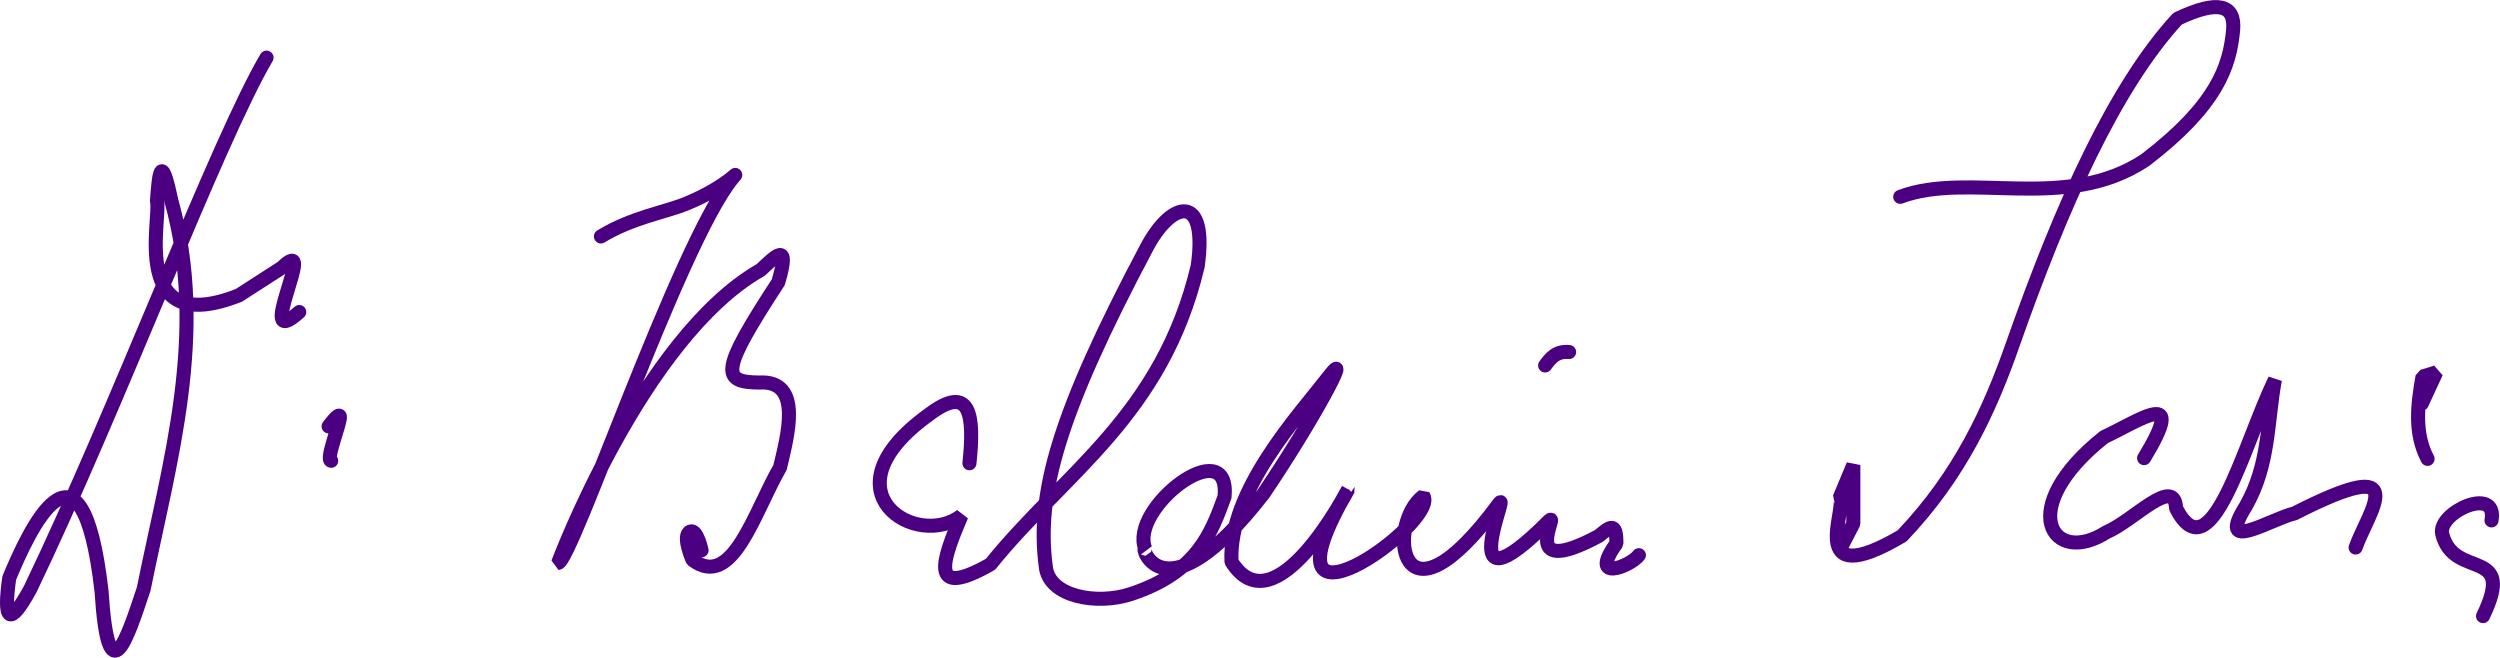 <?xml version="1.0" encoding="UTF-8" standalone="no"?>
<!-- Created with Inkscape (http://www.inkscape.org/) -->

<svg
   width="1955.532"
   height="514.445"
   viewBox="0 0 517.401 136.114"
   version="1.1"
   id="svg1"
   sodipodi:docname="Balduin_Saria_signature.svg"
   xml:space="preserve"
   inkscape:version="1.3 (0e150ed6c4, 2023-07-21)"
   xmlns:inkscape="http://www.inkscape.org/namespaces/inkscape"
   xmlns:sodipodi="http://sodipodi.sourceforge.net/DTD/sodipodi-0.dtd"
   xmlns="http://www.w3.org/2000/svg"
   xmlns:svg="http://www.w3.org/2000/svg"><sodipodi:namedview
     id="namedview1"
     pagecolor="#ffffff"
     bordercolor="#000000"
     borderopacity="0.25"
     inkscape:showpageshadow="2"
     inkscape:pageopacity="0.0"
     inkscape:pagecheckerboard="0"
     inkscape:deskcolor="#d1d1d1"
     inkscape:document-units="mm"
     inkscape:zoom="2.56"
     inkscape:cx="910.35156"
     inkscape:cy="87.304688"
     inkscape:window-width="1920"
     inkscape:window-height="956"
     inkscape:window-x="-12"
     inkscape:window-y="-12"
     inkscape:window-maximized="1"
     inkscape:current-layer="layer2" /><defs
     id="defs1" /><g
     inkscape:groupmode="layer"
     id="layer2"
     inkscape:label="Signature"
     transform="translate(-11.932,-9.887)"><path
       style="fill:none;stroke:#4b0082;stroke-width:2.91;stroke-linecap:round;stroke-linejoin:bevel;stroke-dasharray:none;stroke-opacity:1"
       d="M 67.095,21.813 C 56.798,39.318 36.162,94.406 18.203,131.783 c -4.387,8.046 -5.59,6.539 -4.363,-2.257 3.913,-9.453 14.919,-33.754 19.106,2.708 1.413,22.176 5.37,9.609 8.725,-0.451 5.353,-26.511 13.394,-52.821 5.691,-80.484 -2.19,-10.507 -2.555,-5.002 -2.948,0.248 1.001,3.27 -5.943,28.523 16.964,19.46 l 8.876,-5.717 c 7.942,-7.678 -6.24,18.034 3.611,9.177"
       id="path1"
       sodipodi:nodetypes="cccccccccc" /><path
       style="fill:none;stroke:#4b0082;stroke-width:2.91;stroke-linecap:round;stroke-linejoin:bevel;stroke-dasharray:none;stroke-opacity:1"
       d="m 79.941,98.131 c 0,0 2.178,-3.039 2.34,-2.021 0.19,1.193 -3.047,8.965 -1.808,9.148"
       id="path2"
       sodipodi:nodetypes="csc" /><path
       style="fill:none;stroke:#4b0082;stroke-width:2.91;stroke-linecap:round;stroke-linejoin:bevel;stroke-dasharray:none;stroke-opacity:1"
       d="m 136.296,58.821 c 6.52,-3.973 13.373,-4.999 17.741,-6.811 8.838,-3.665 11.41,-7.578 9.488,-5.224 -11.079,13.572 -33.29,79.426 -36.097,79.618 0,0 17.429,-46.687 41.965,-60.663 2.857,-2.656 6.253,-6.366 3.611,2.557 -11.965,18.343 -11.916,20.718 -3.911,20.76 9.096,-0.538 5.791,11.107 4.273,17.576 -5.391,9.344 -9.844,25.369 -18.113,19.131 0,0 -2.27,-5.133 -0.451,-5.867 1.387,-0.56 2.326,3.886 2.326,3.886"
       id="path3"
       sodipodi:nodetypes="cssccccccsc" /><path
       style="fill:none;stroke:#4b0082;stroke-width:2.91;stroke-linecap:round;stroke-linejoin:bevel;stroke-dasharray:none;stroke-opacity:1"
       d="m 212.568,105.758 c 1.041,-9.86 0.314,-16.751 -8.575,-9.929 -21.925,15.879 -2.237,27.917 6.92,20.76 -3.861,9.09 -7.024,17.498 6.018,10.079 15.321,-19.016 35.5,-30.744 42.875,-61.679 2.165,-15.256 -5.344,-13.685 -10.531,-3.911 -18.387,34.65 -22.896,51.052 -20.911,66.042 0.612,6.285 10.566,8.034 17.601,5.717 13.789,-4.542 16.672,-12.666 19.406,-20.159 1.227,-13.677 -19.916,2.423 -16.398,10.832 -1.209,-0.965 3.657,15.309 24.442,-11.433 10.189,-15.044 18.65,-30.878 13.619,-24.371 -6.294,8.14 -20.923,23.81 -20.234,38.437 9.038,14.395 24.14,-14.981 24.145,-14.969 -20.248,34.821 19.013,6.82 15.57,1.354 -7.719,5.736 -5.252,29.942 15.646,1.58 2.551,-3.462 -10.202,24.162 10.23,3.686 2.832,-2.839 -7.053,12.421 10.455,3.009 2.322,-1.973 3.668,-2.992 3.611,1.58 -5.924,8.212 2.945,4.721 4.664,2.407"
       id="path4"
       sodipodi:nodetypes="cccccscscccscccssccc" /><path
       style="fill:none;stroke:#4b0082;stroke-width:2.91;stroke-linecap:round;stroke-linejoin:bevel;stroke-dasharray:none;stroke-opacity:1"
       d="m 331.715,85.524 c 1.127,-1.521 2.27,-3.025 4.964,-2.783"
       id="path5"
       sodipodi:nodetypes="cc" /><path
       style="fill:none;stroke:#4b0082;stroke-width:2.91;stroke-linecap:round;stroke-linejoin:bevel;stroke-dasharray:none;stroke-opacity:1"
       d="m 405.203,50.622 c 14.326,-5.374 34.276,3.326 50.697,-7.597 14.96,-11.446 17.494,-19.441 18.203,-26.928 0.461,-5.27 -3.145,-6.287 -11.508,-2.332 -12.942,14.07 -23.93,38.462 -34.074,67.321 -4.781,13.716 -11.001,27.193 -22.942,39.715 -20.379,11.995 -11.122,-6.122 -12.938,-7.823 l 2.858,-6.845 -10e-6,12.11 -2.257,4.363"
       id="path6"
       sodipodi:nodetypes="cccccccccc" /><path
       style="fill:none;stroke:#4b0082;stroke-width:2.91;stroke-linecap:round;stroke-linejoin:bevel;stroke-dasharray:none;stroke-opacity:1"
       d="m 455.675,104.704 c 9.11,-14.971 -0.903,-7.79 -8.274,-4.363 -18.616,14.795 -10.725,26.872 0.451,19.707 5.628,-2.357 14.161,-11.876 14.442,-4.964 7.23,14.089 13.998,-13.273 20.459,-26.627 -1.615,8.675 -1.085,17.501 -6.017,26.176 -6.32,10.081 4.982,2.723 10.079,1.504 25.135,-12.833 15.188,-0.197 12.637,7.071"
       id="path7"
       sodipodi:nodetypes="cccccccc" /><path
       style="fill:none;stroke:#4b0082;stroke-width:2.91;stroke-linecap:round;stroke-linejoin:bevel;stroke-dasharray:none;stroke-opacity:1"
       d="m 514.346,104.855 c -2.801,-5.31 -2.085,-11.147 -1.053,-17.032 l 2.85,-0.877 -3,6.475"
       id="path8"
       sodipodi:nodetypes="cccc" /><path
       style="fill:none;stroke:#4b0082;stroke-width:2.91;stroke-linecap:round;stroke-linejoin:bevel;stroke-dasharray:none;stroke-opacity:1"
       d="m 527.575,117.588 c 1.359,-7.368 -11.306,-1.624 -10.189,2.851 2.397,9.602 15.45,2.453 8.435,16.954"
       id="path9"
       sodipodi:nodetypes="csc" /></g></svg>
